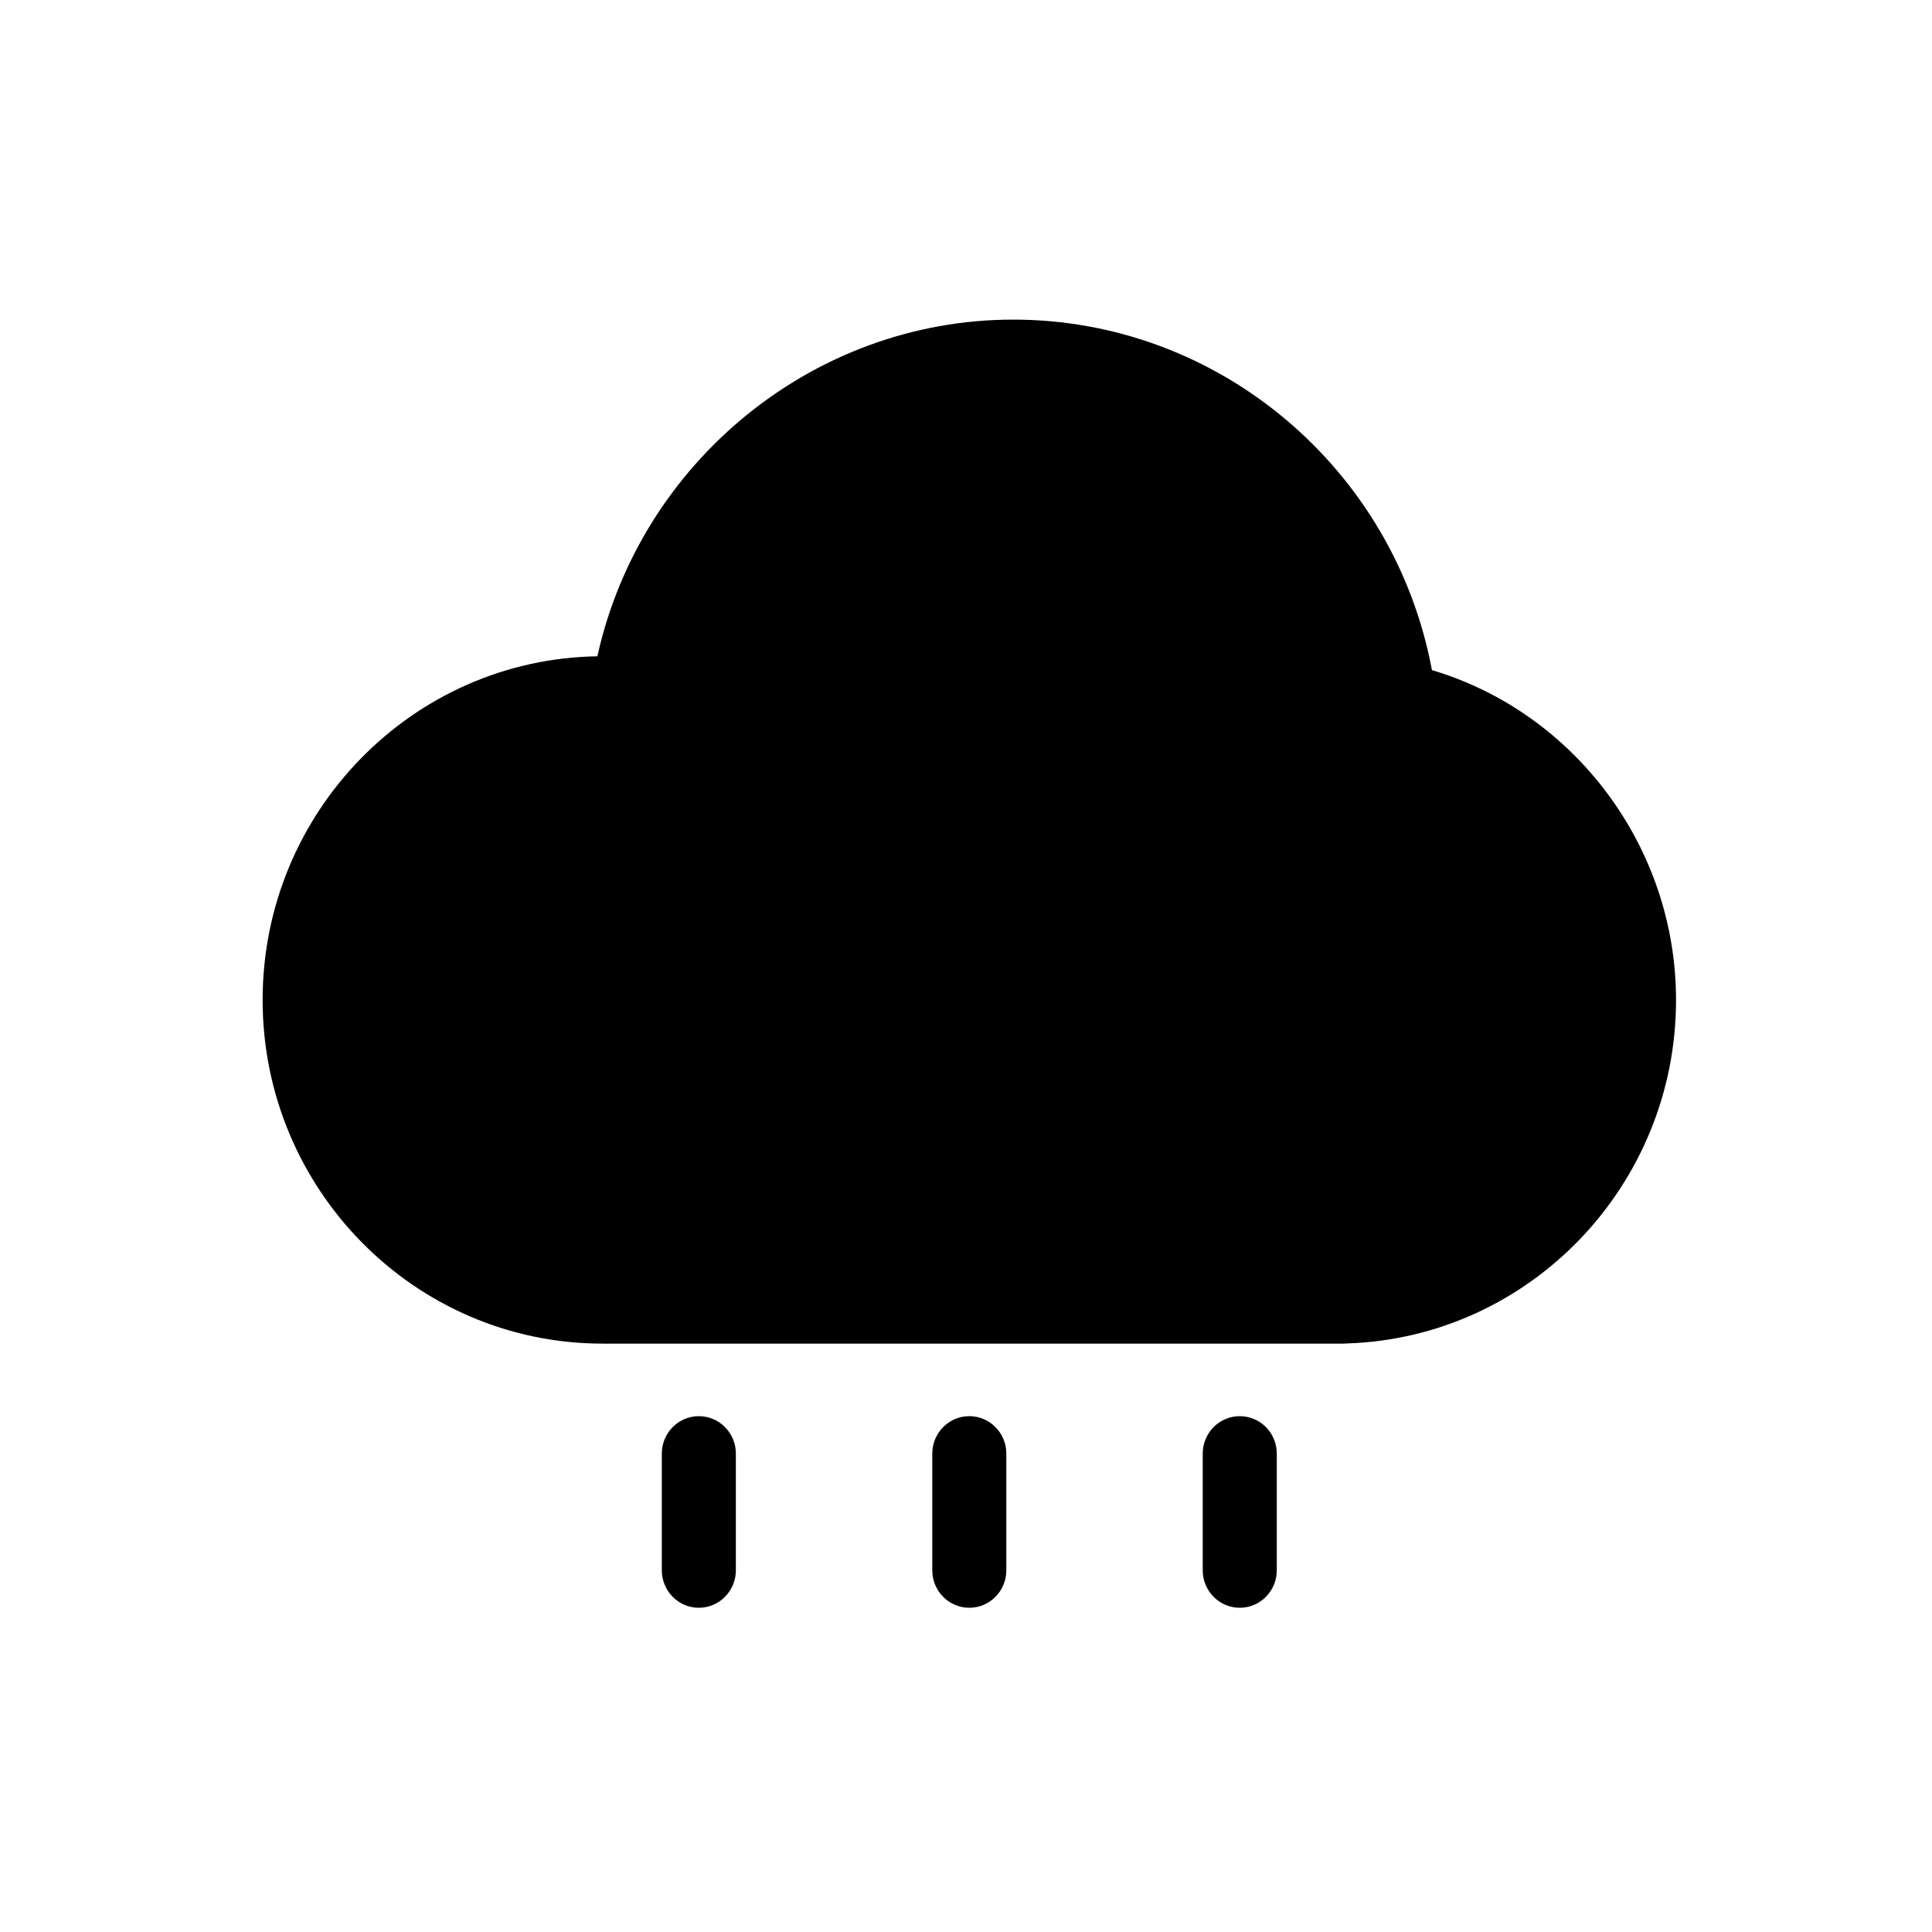 <?xml version="1.0" encoding="UTF-8"?>
<!-- The Best Svg Icon site in the world: iconSvg.co, Visit us! https://iconsvg.co -->
<svg fill="#000000" width="800px" height="800px" version="1.1" viewBox="144 144 512 512" xmlns="http://www.w3.org/2000/svg">
 <path d="m472.55 519.3c-5.418 0-9.816 4.438-9.816 9.922v30.926c0 5.481 4.398 9.926 9.816 9.926s9.812-4.445 9.812-9.926v-30.926c0-5.484-4.394-9.922-9.812-9.922m-71.676 0c-5.418 0-9.812 4.438-9.812 9.922v30.926c0 5.481 4.394 9.926 9.812 9.926s9.812-4.445 9.812-9.926v-30.926c0-5.484-4.394-9.922-9.812-9.922m-71.676 0c-5.418 0-9.812 4.438-9.812 9.922v30.926c0 5.481 4.394 9.926 9.812 9.926s9.812-4.445 9.812-9.926v-30.926c0-5.484-4.394-9.922-9.812-9.922m194.28-197.71c-9.961-53.41-56.52-92.891-110.96-92.891-52.938 0-98.836 37.781-110.21 89.23-49.035 0.734-88.711 41.309-88.711 91.066 0 50.223 40.406 91.078 90.078 91.078h196.42c0.332 0 0.668-0.016 0.988-0.047 48.289-1.609 87.082-41.82 87.082-91.031 0-40.438-26.824-76.148-64.68-87.406" fill-rule="evenodd"/>
</svg>